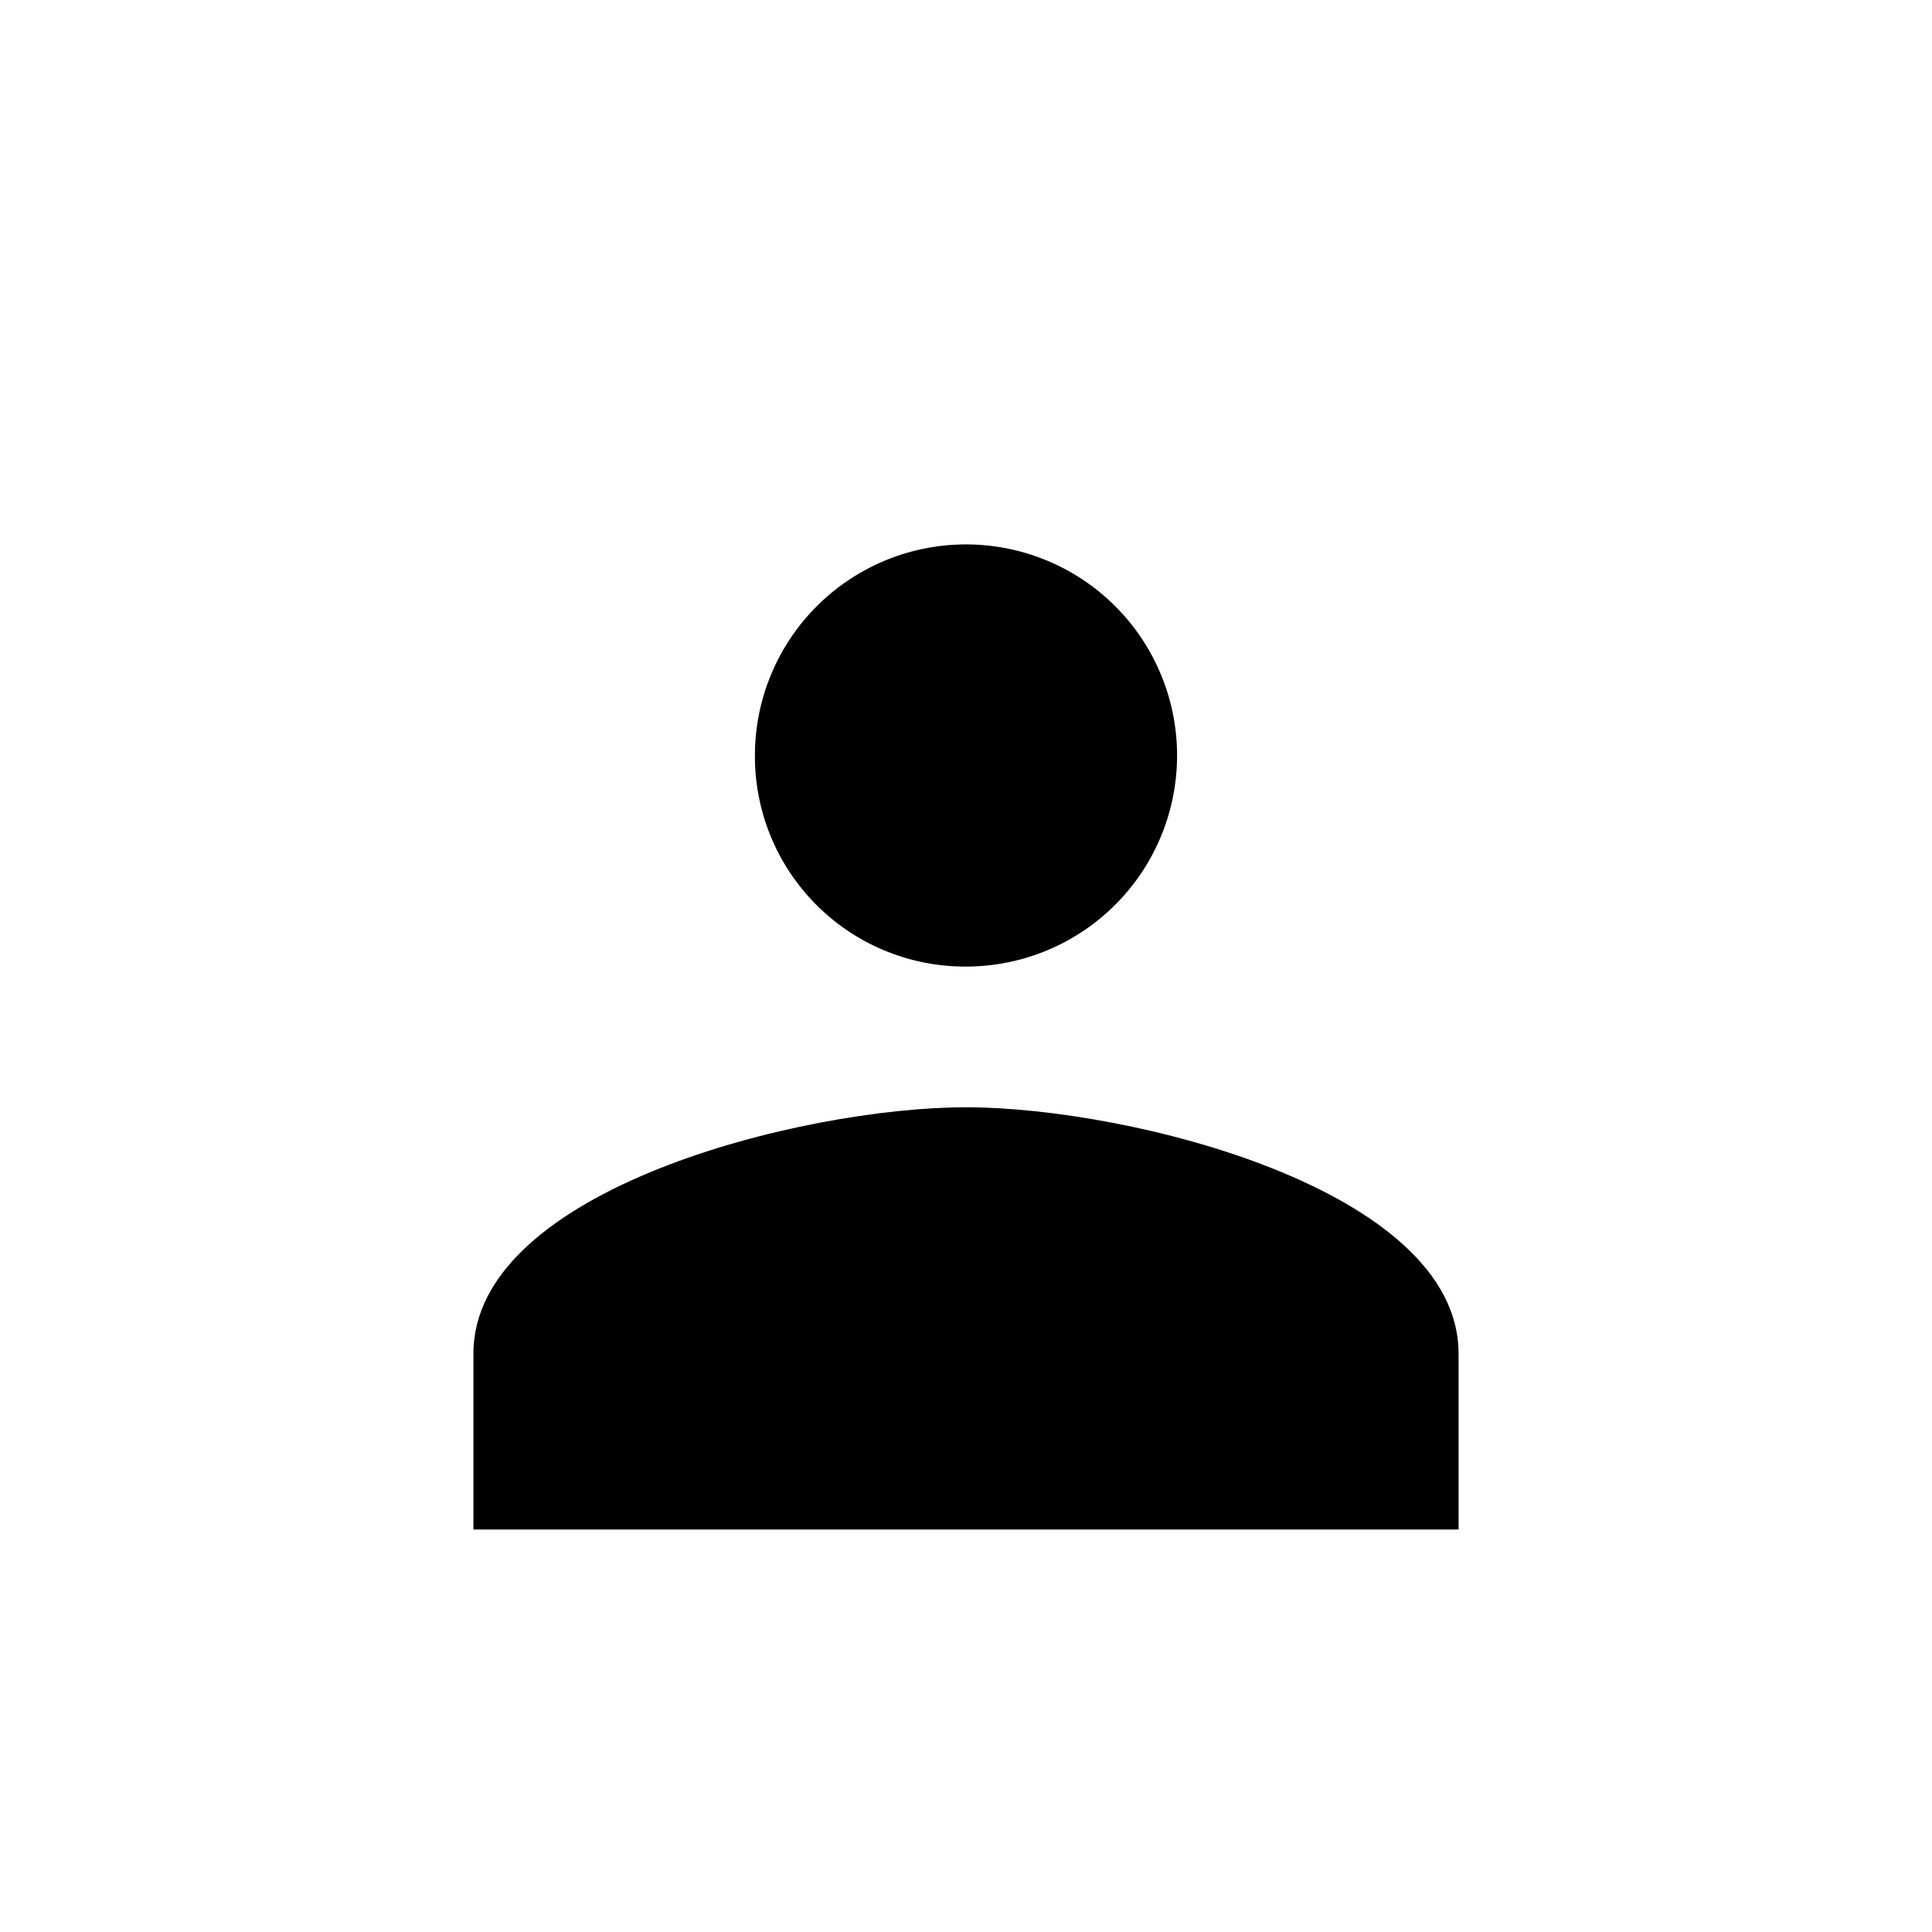 <?xml version="1.0"?>
<svg xmlns="http://www.w3.org/2000/svg" viewBox="0 0 24 24" height="24" width="24"><defs><style>.cls-1{fill:none;}</style></defs><title>user_icn</title><g id="Layer_2" data-name="Layer 2"><g id="icons"><path d="M12,12.007A2.622,2.622,0,1,0,9.378,9.385,2.611,2.611,0,0,0,12,12.007Z"/><path d="M12,13.755c-2.037,0-6.119,1.023-6.119,3.059V19H18.119V16.815C18.119,14.778,14.037,13.755,12,13.755Z"/><path class="cls-1" d="M0,0H24V24H0Z"/></g></g></svg>
